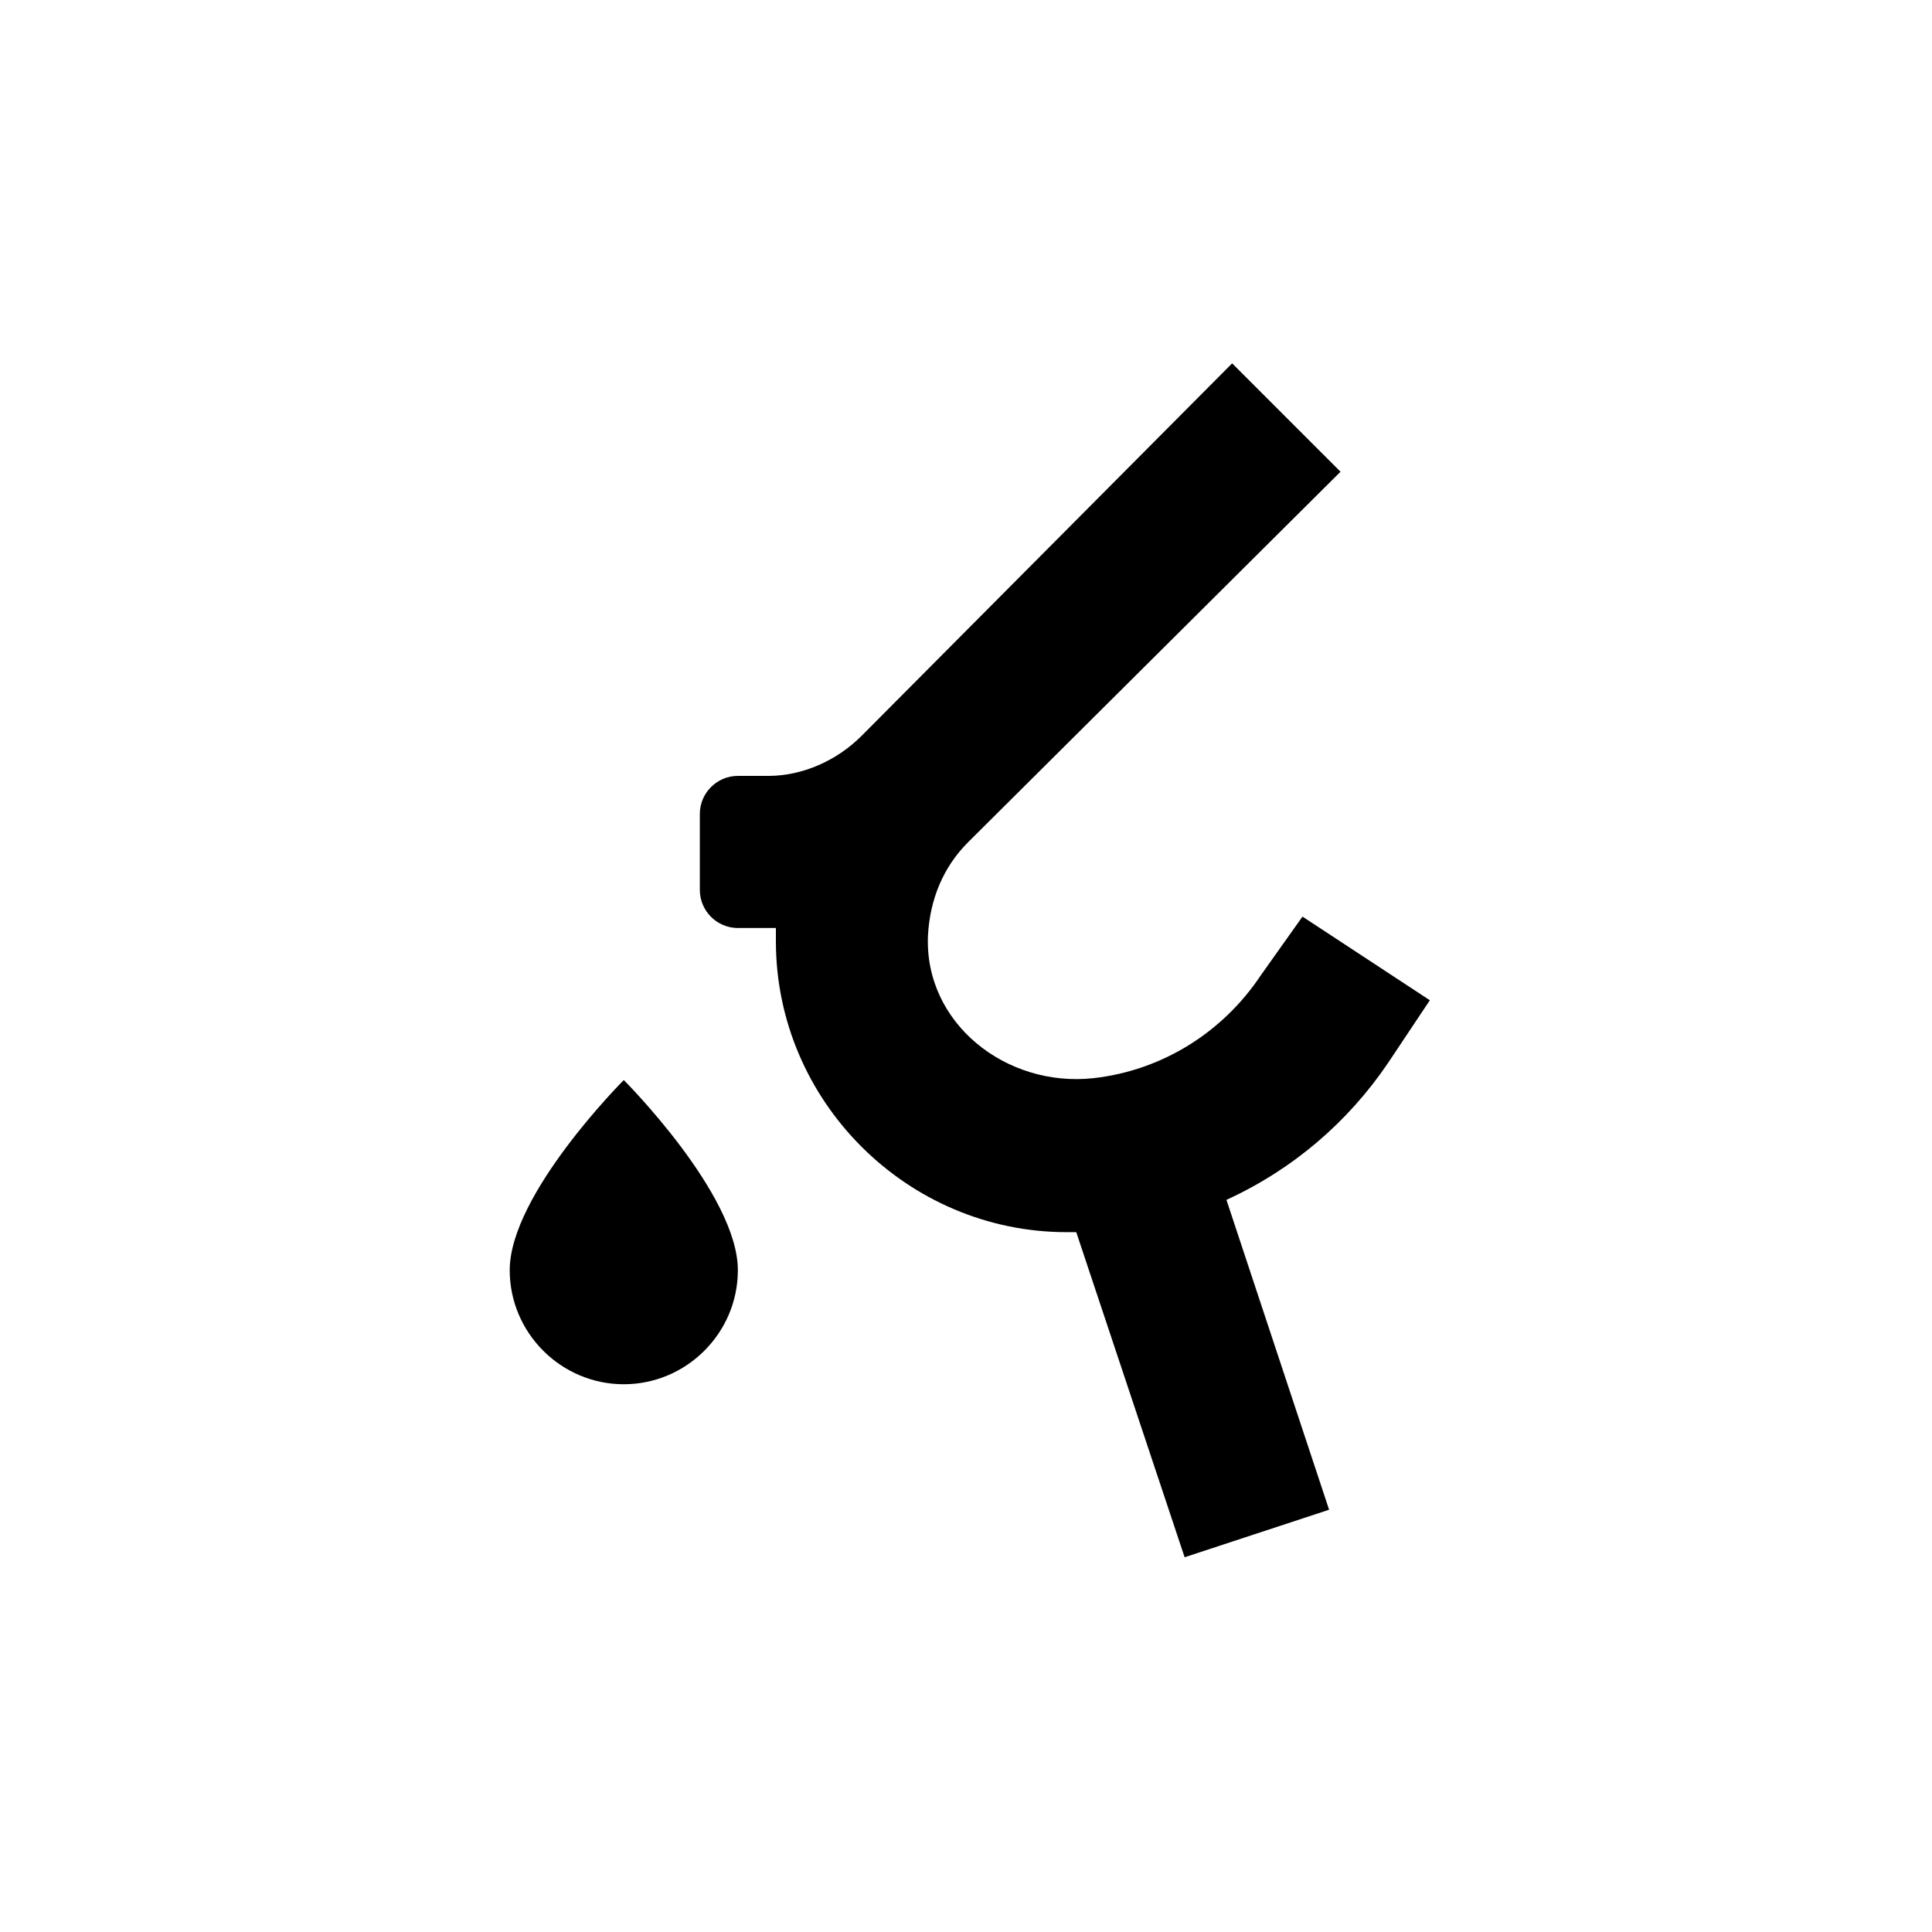 <?xml version="1.0" encoding="UTF-8"?>
<!-- Uploaded to: SVG Repo, www.svgrepo.com, Generator: SVG Repo Mixer Tools -->
<svg fill="#000000" width="800px" height="800px" version="1.1" viewBox="144 144 512 512" xmlns="http://www.w3.org/2000/svg">
 <g>
  <path d="m478.09 402.52c-10.078 15.113-26.199 25.191-44.336 27.207-23.176 2.519-44.84-14.609-43.832-37.785 0.504-9.574 4.031-18.137 10.578-24.688l98.75-98.242-28.719-28.719-98.242 98.75c-6.551 6.551-15.617 10.578-24.688 10.578h-8.059c-5.543 0-10.078 4.535-10.078 10.078v20.152c0 5.543 4.535 10.078 10.078 10.078h10.078v3.527c-0.004 42.316 34.758 77.078 77.078 77.078h2.519l28.719 86.152 38.289-12.594-27.207-82.121c17.633-8.062 32.242-20.656 42.824-36.273l11.082-16.625-33.754-22.168z"/>
  <path d="m309.31 510.84c16.625 0 30.23-13.602 30.23-30.23 0-20.152-30.23-50.383-30.23-50.383s-30.23 30.23-30.23 50.383c0.004 16.629 13.605 30.23 30.23 30.23z"/>
 </g>
</svg>